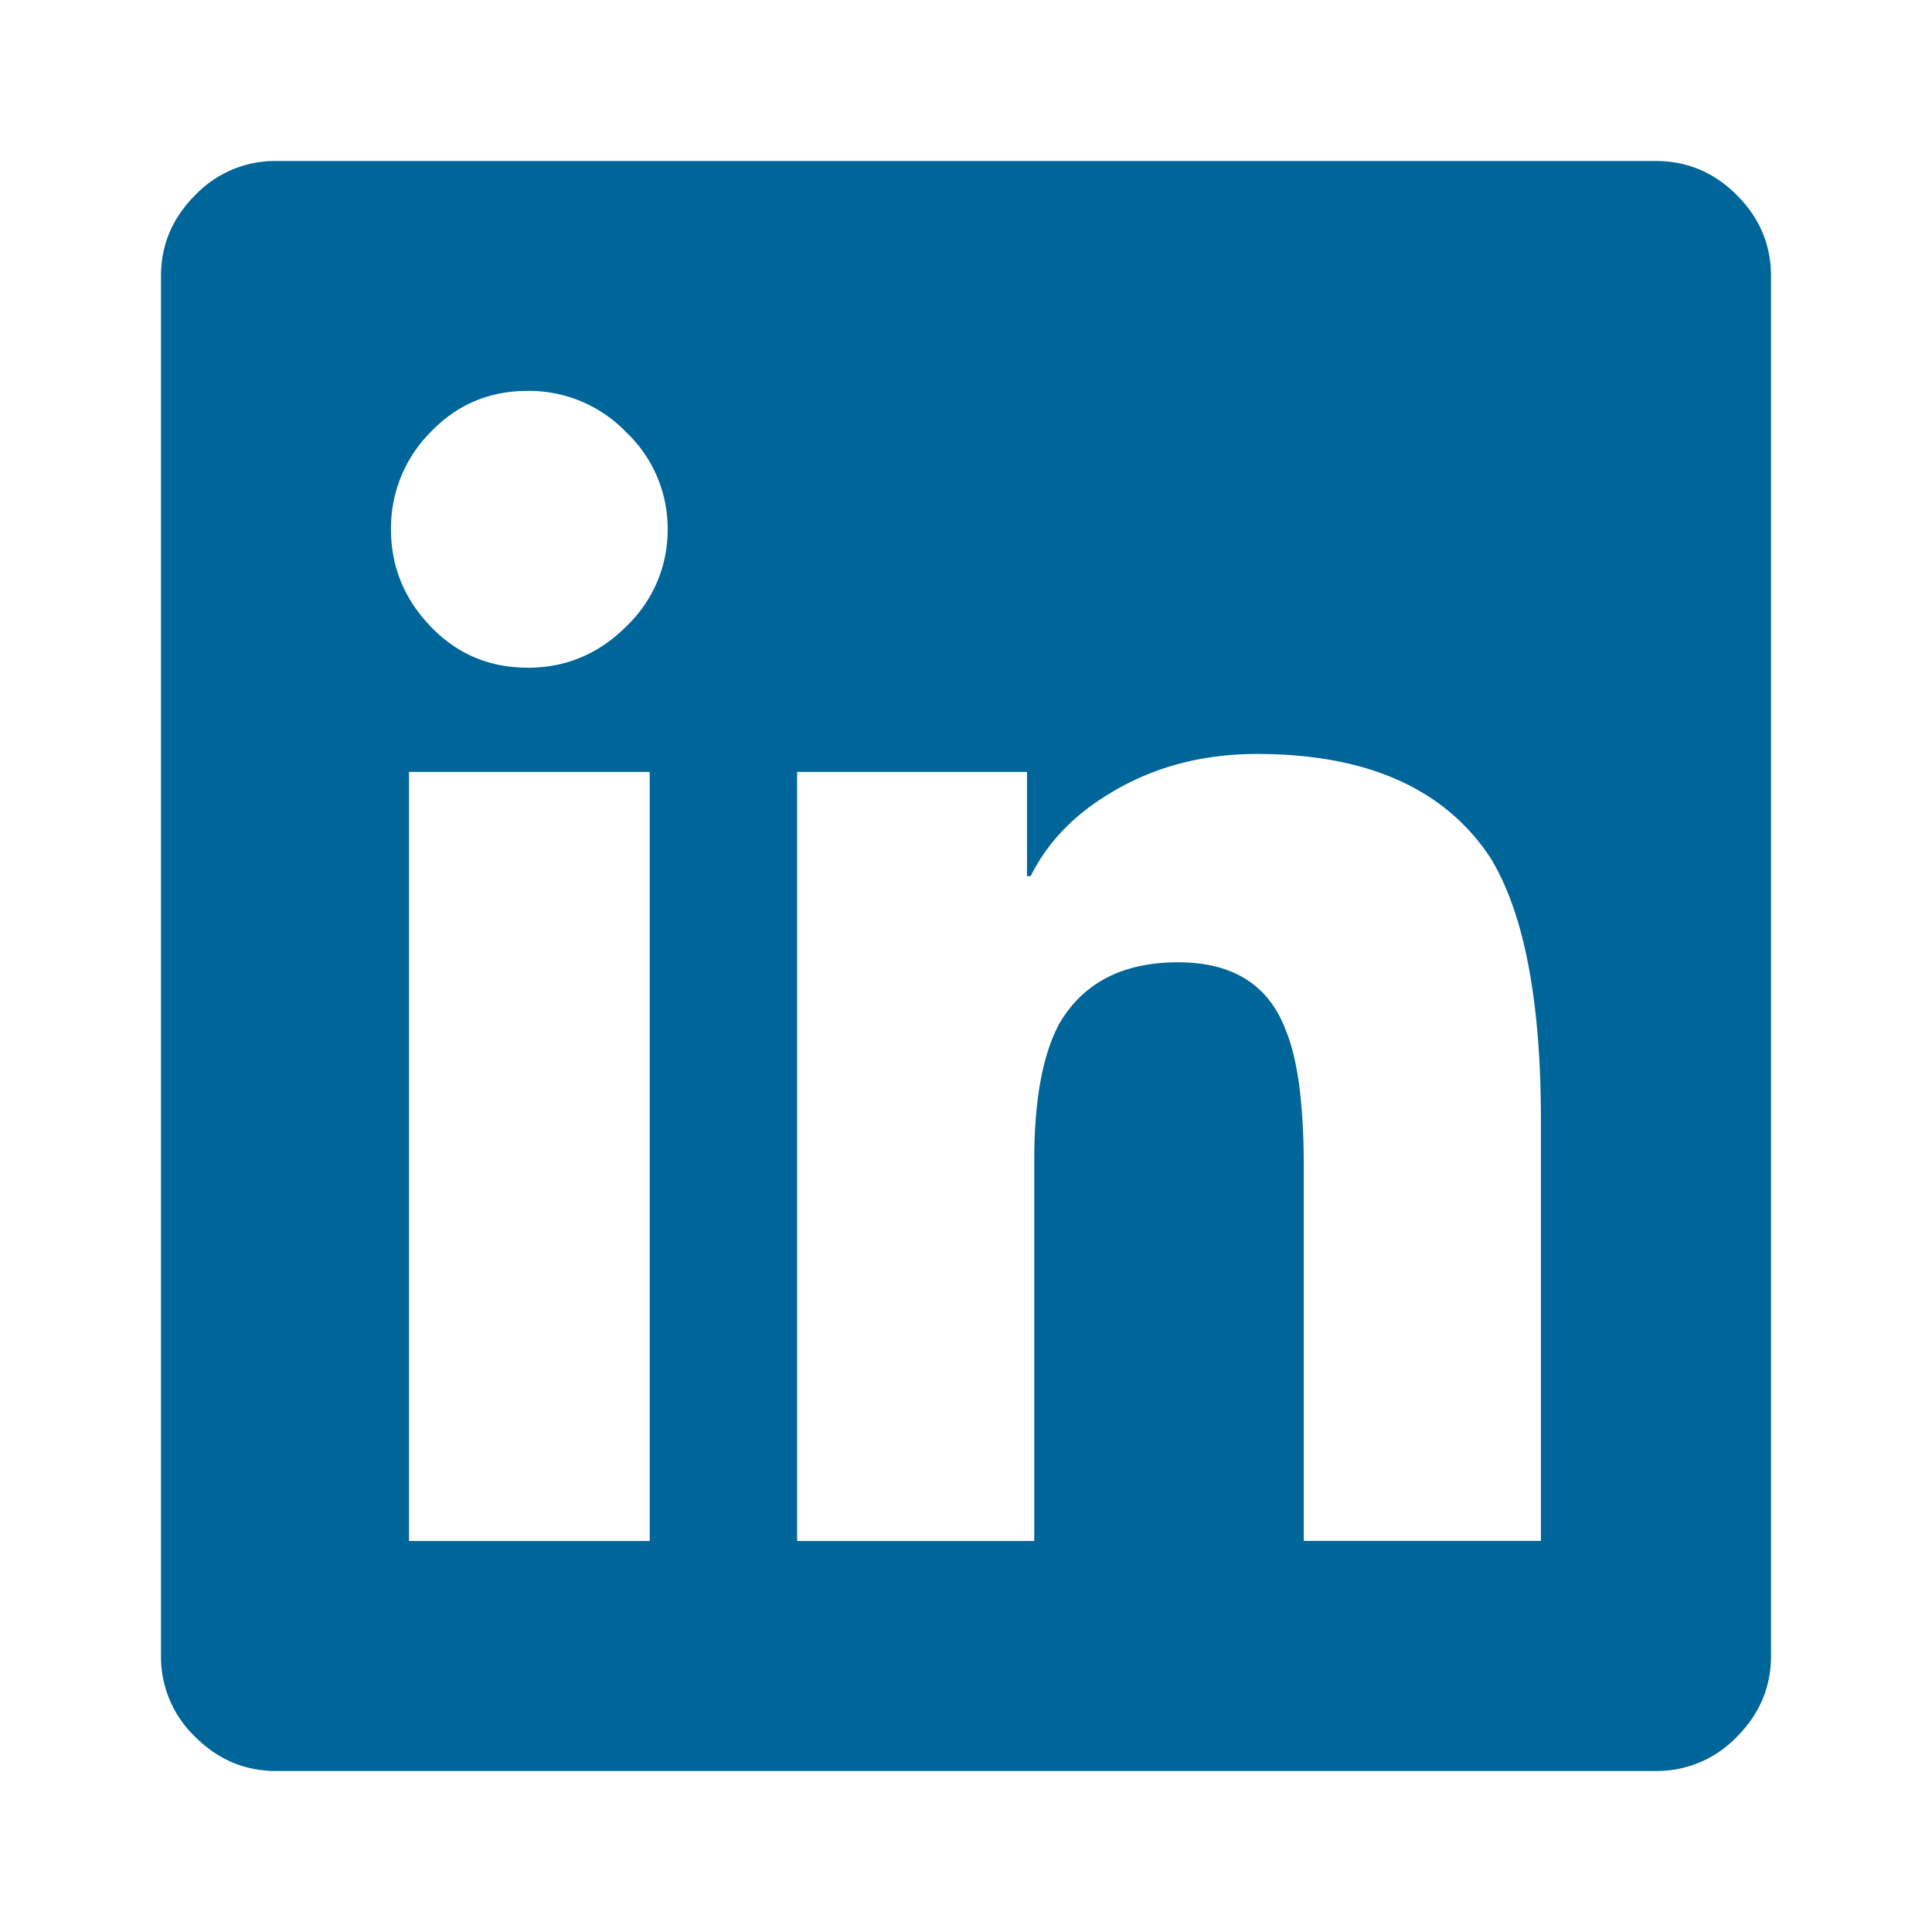 <svg xmlns="http://www.w3.org/2000/svg" width="24" height="24" viewBox="0 0 24 24">
    <path fill="#006599" fill-rule="nonzero" d="M20.571 2c.387 0 .722.141 1.005.424.283.283.424.618.424 1.005V20.57c0 .387-.141.722-.424 1.005A1.373 1.373 0 0 1 20.57 22H3.43c-.387 0-.722-.141-1.005-.424A1.373 1.373 0 0 1 2 20.57V3.43c0-.387.141-.722.424-1.005A1.373 1.373 0 0 1 3.43 2H20.57zM5.081 19.143h2.99V9.589h-2.99v9.554zM6.553 8.295c.476 0 .885-.171 1.227-.514a1.65 1.65 0 0 0 .514-1.205A1.65 1.65 0 0 0 7.78 5.37a1.675 1.675 0 0 0-1.227-.514c-.477 0-.878.171-1.206.514a1.687 1.687 0 0 0-.49 1.205c0 .461.163.863.49 1.205.328.343.73.514 1.206.514zm12.589 10.848V13.92c0-1.488-.208-2.575-.625-3.26-.566-.862-1.533-1.294-2.902-1.294-.684 0-1.295.164-1.83.491-.447.268-.774.61-.982 1.027h-.045V9.589H9.902v9.554h2.946V14.41c0-.744.104-1.31.313-1.697.297-.506.788-.759 1.473-.759.684 0 1.13.283 1.34.849.148.357.222.922.222 1.696v4.643h2.947z"/>
</svg>
